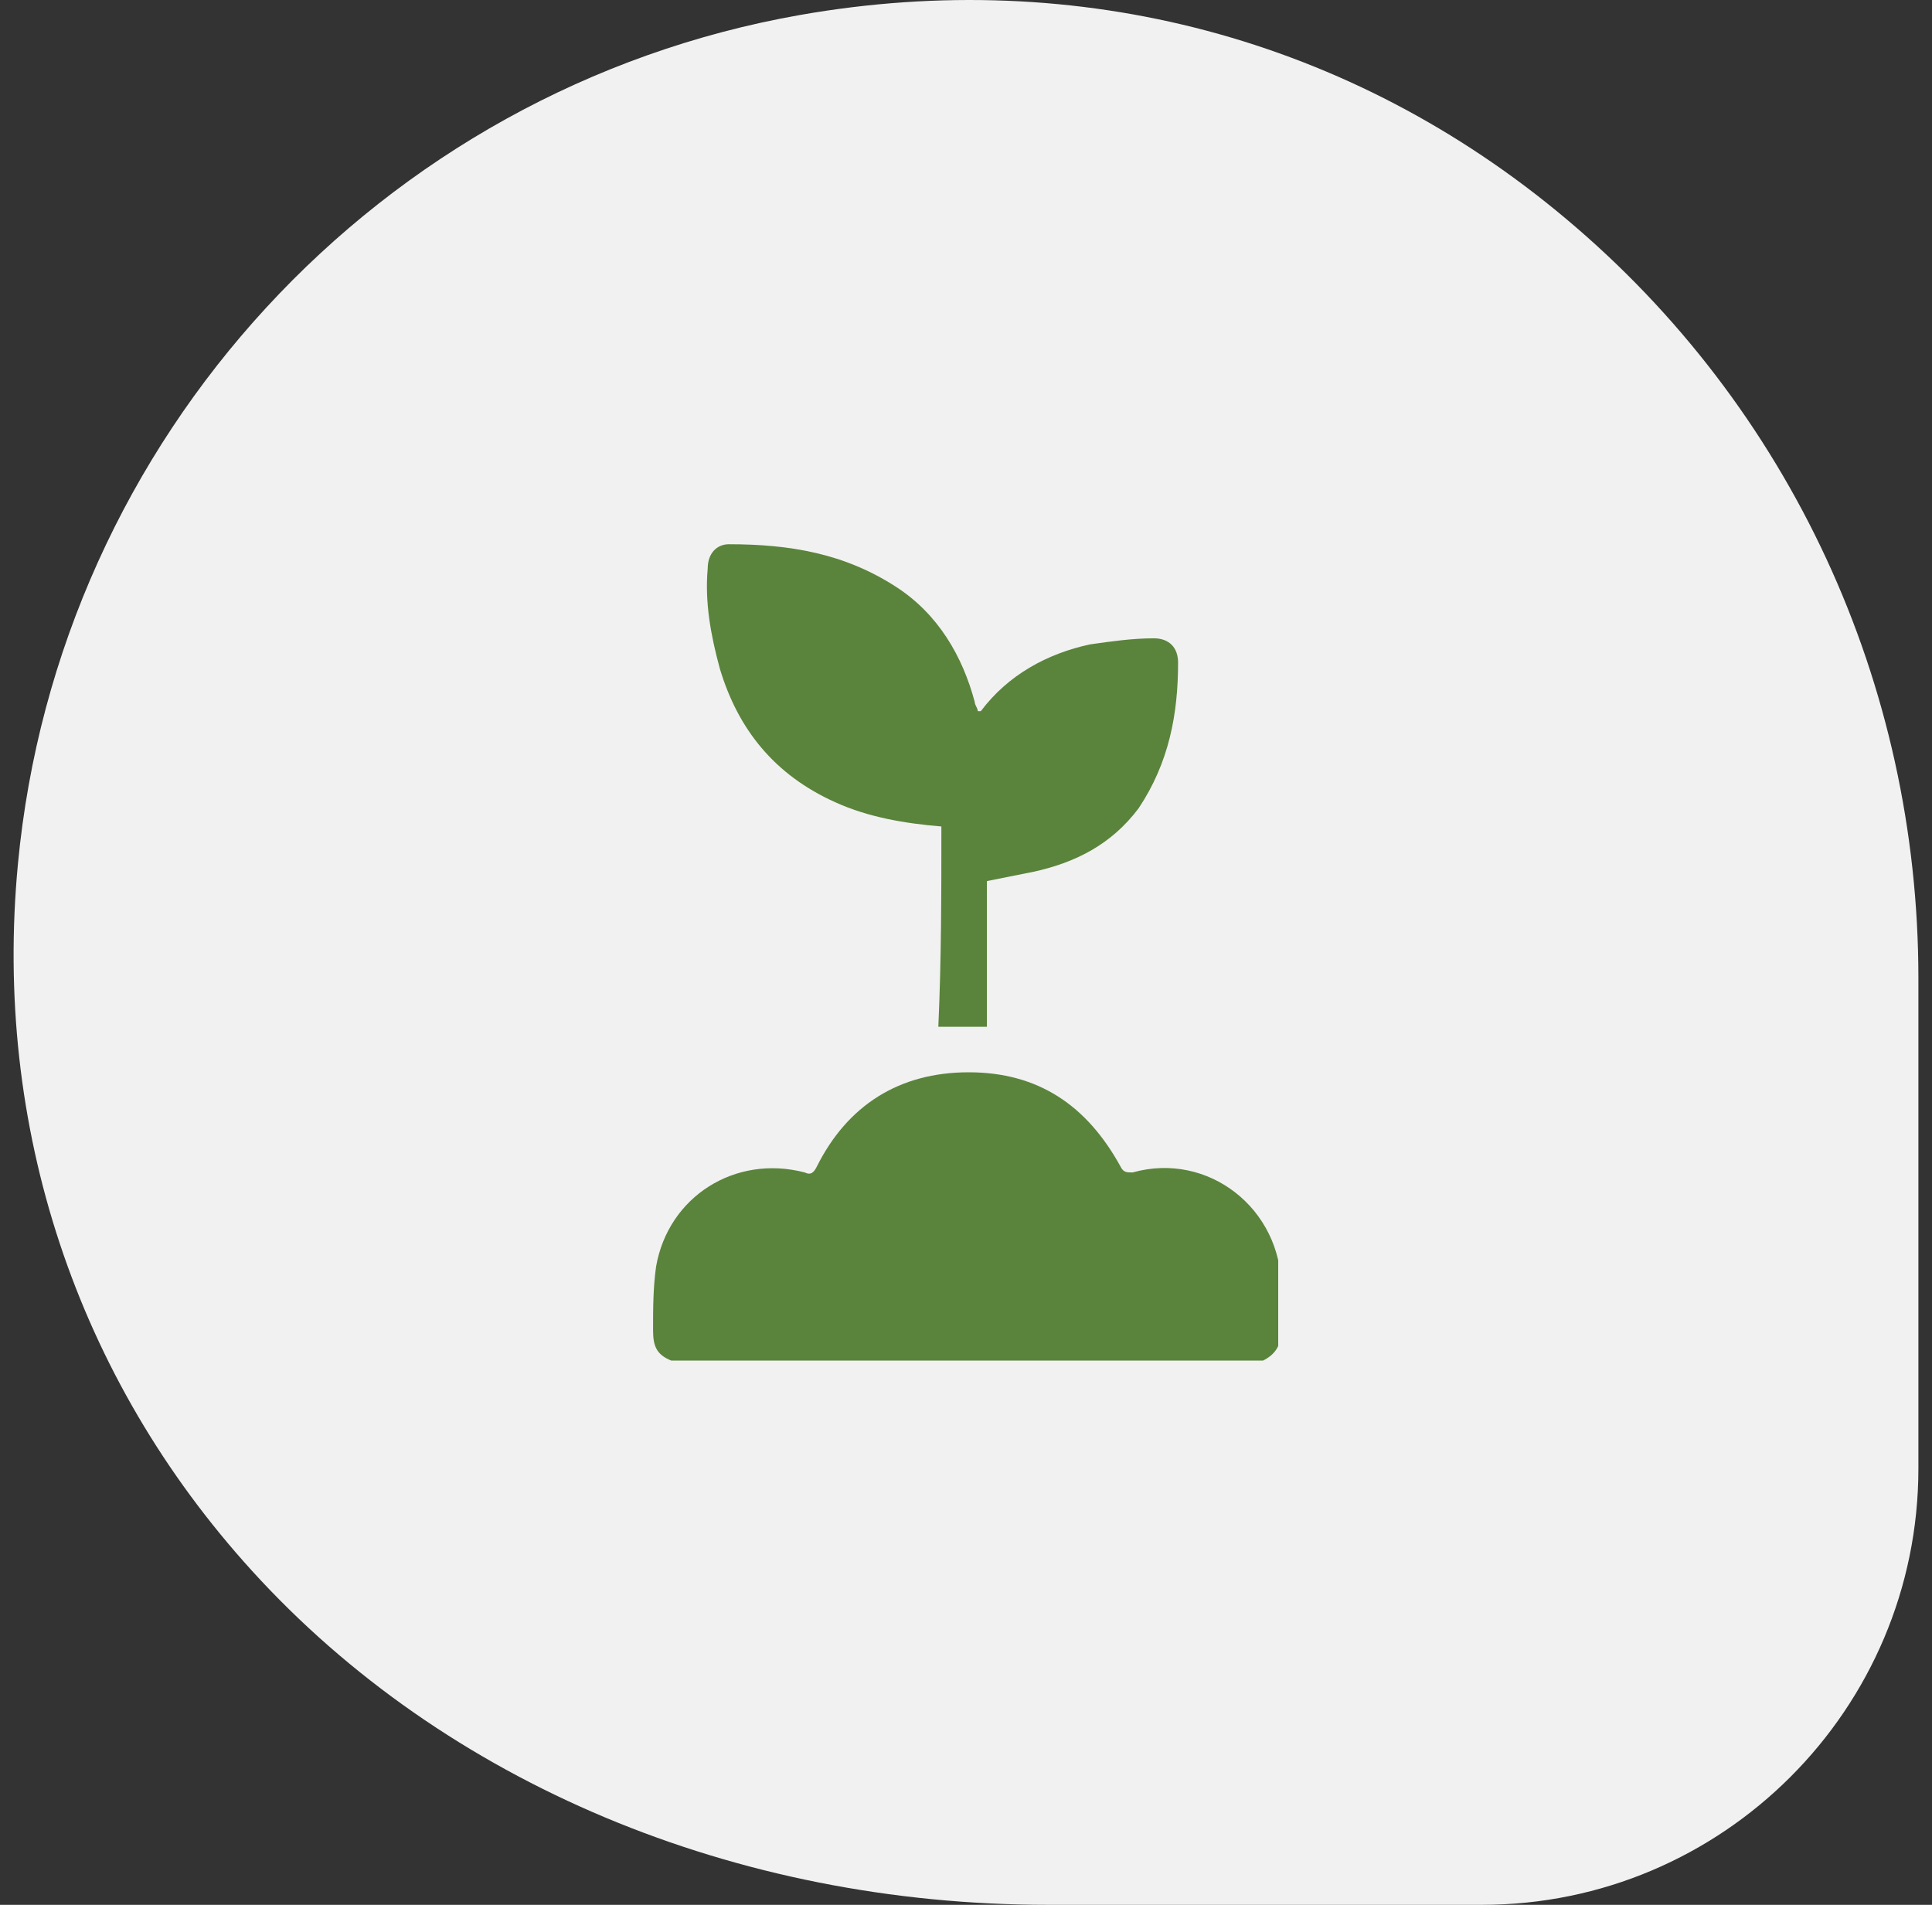 <svg width="71" height="70" viewBox="0 0 71 70" fill="none" xmlns="http://www.w3.org/2000/svg">
<rect x="0" y="0" width="71" height="70" fill="#333333" stroke="none"/>
<path d="M57.552 8.042C49.663 1.412 39.654 -1.254 29.399 0.551C13.949 3.271 2.136 16.095 0.659 31.748C-0.257 41.4 2.806 50.628 9.259 57.723C16.355 65.529 27.02 70 38.519 70H54.462C63.308 70 70.5 62.809 70.5 53.964V35.945C70.5 25.118 65.783 14.946 57.552 8.042Z" fill="#F1F1F1"/>
<g clip-path="url(#clip0_277_2163)">
<path d="M24.669 50C24.111 49.777 24 49.442 24 48.885C24 48.104 24 47.323 24.111 46.543C24.558 43.978 27.011 42.416 29.576 43.086C29.799 43.197 29.911 43.086 30.022 42.862C31.137 40.632 33.033 39.405 35.599 39.405C38.164 39.405 39.948 40.632 41.175 42.862C41.286 43.086 41.398 43.086 41.621 43.086C44.409 42.305 47.086 44.424 47.086 47.323C47.086 47.881 47.086 48.327 47.086 48.885C47.086 49.442 46.862 49.777 46.416 50C39.056 50 31.918 50 24.669 50Z" fill="#5A843B"/>
<path d="M34.595 30.372C33.257 30.26 31.918 30.037 30.692 29.48C28.461 28.476 27.123 26.803 26.454 24.573C26.119 23.346 25.896 22.119 26.008 20.892C26.008 20.335 26.342 20 26.788 20C29.019 20 31.026 20.335 32.922 21.561C34.483 22.565 35.376 24.126 35.822 25.799C35.822 25.911 35.933 26.022 35.933 26.134H36.045C37.048 24.796 38.498 24.015 40.06 23.68C40.84 23.569 41.621 23.457 42.402 23.457C42.959 23.457 43.294 23.792 43.294 24.349C43.294 26.245 42.959 28.03 41.844 29.703C40.84 31.041 39.502 31.71 37.941 32.045C37.383 32.156 36.825 32.268 36.268 32.379C36.268 34.164 36.268 35.948 36.268 37.732C35.71 37.732 35.153 37.732 34.483 37.732C34.595 35.279 34.595 32.825 34.595 30.372Z" fill="#5A843B"/>
</g>
<defs>
<clipPath id="clip0_277_2163">
<rect width="22.974" height="30" fill="white" transform="translate(24 20)"/>
</clipPath>
</defs>
</svg>
